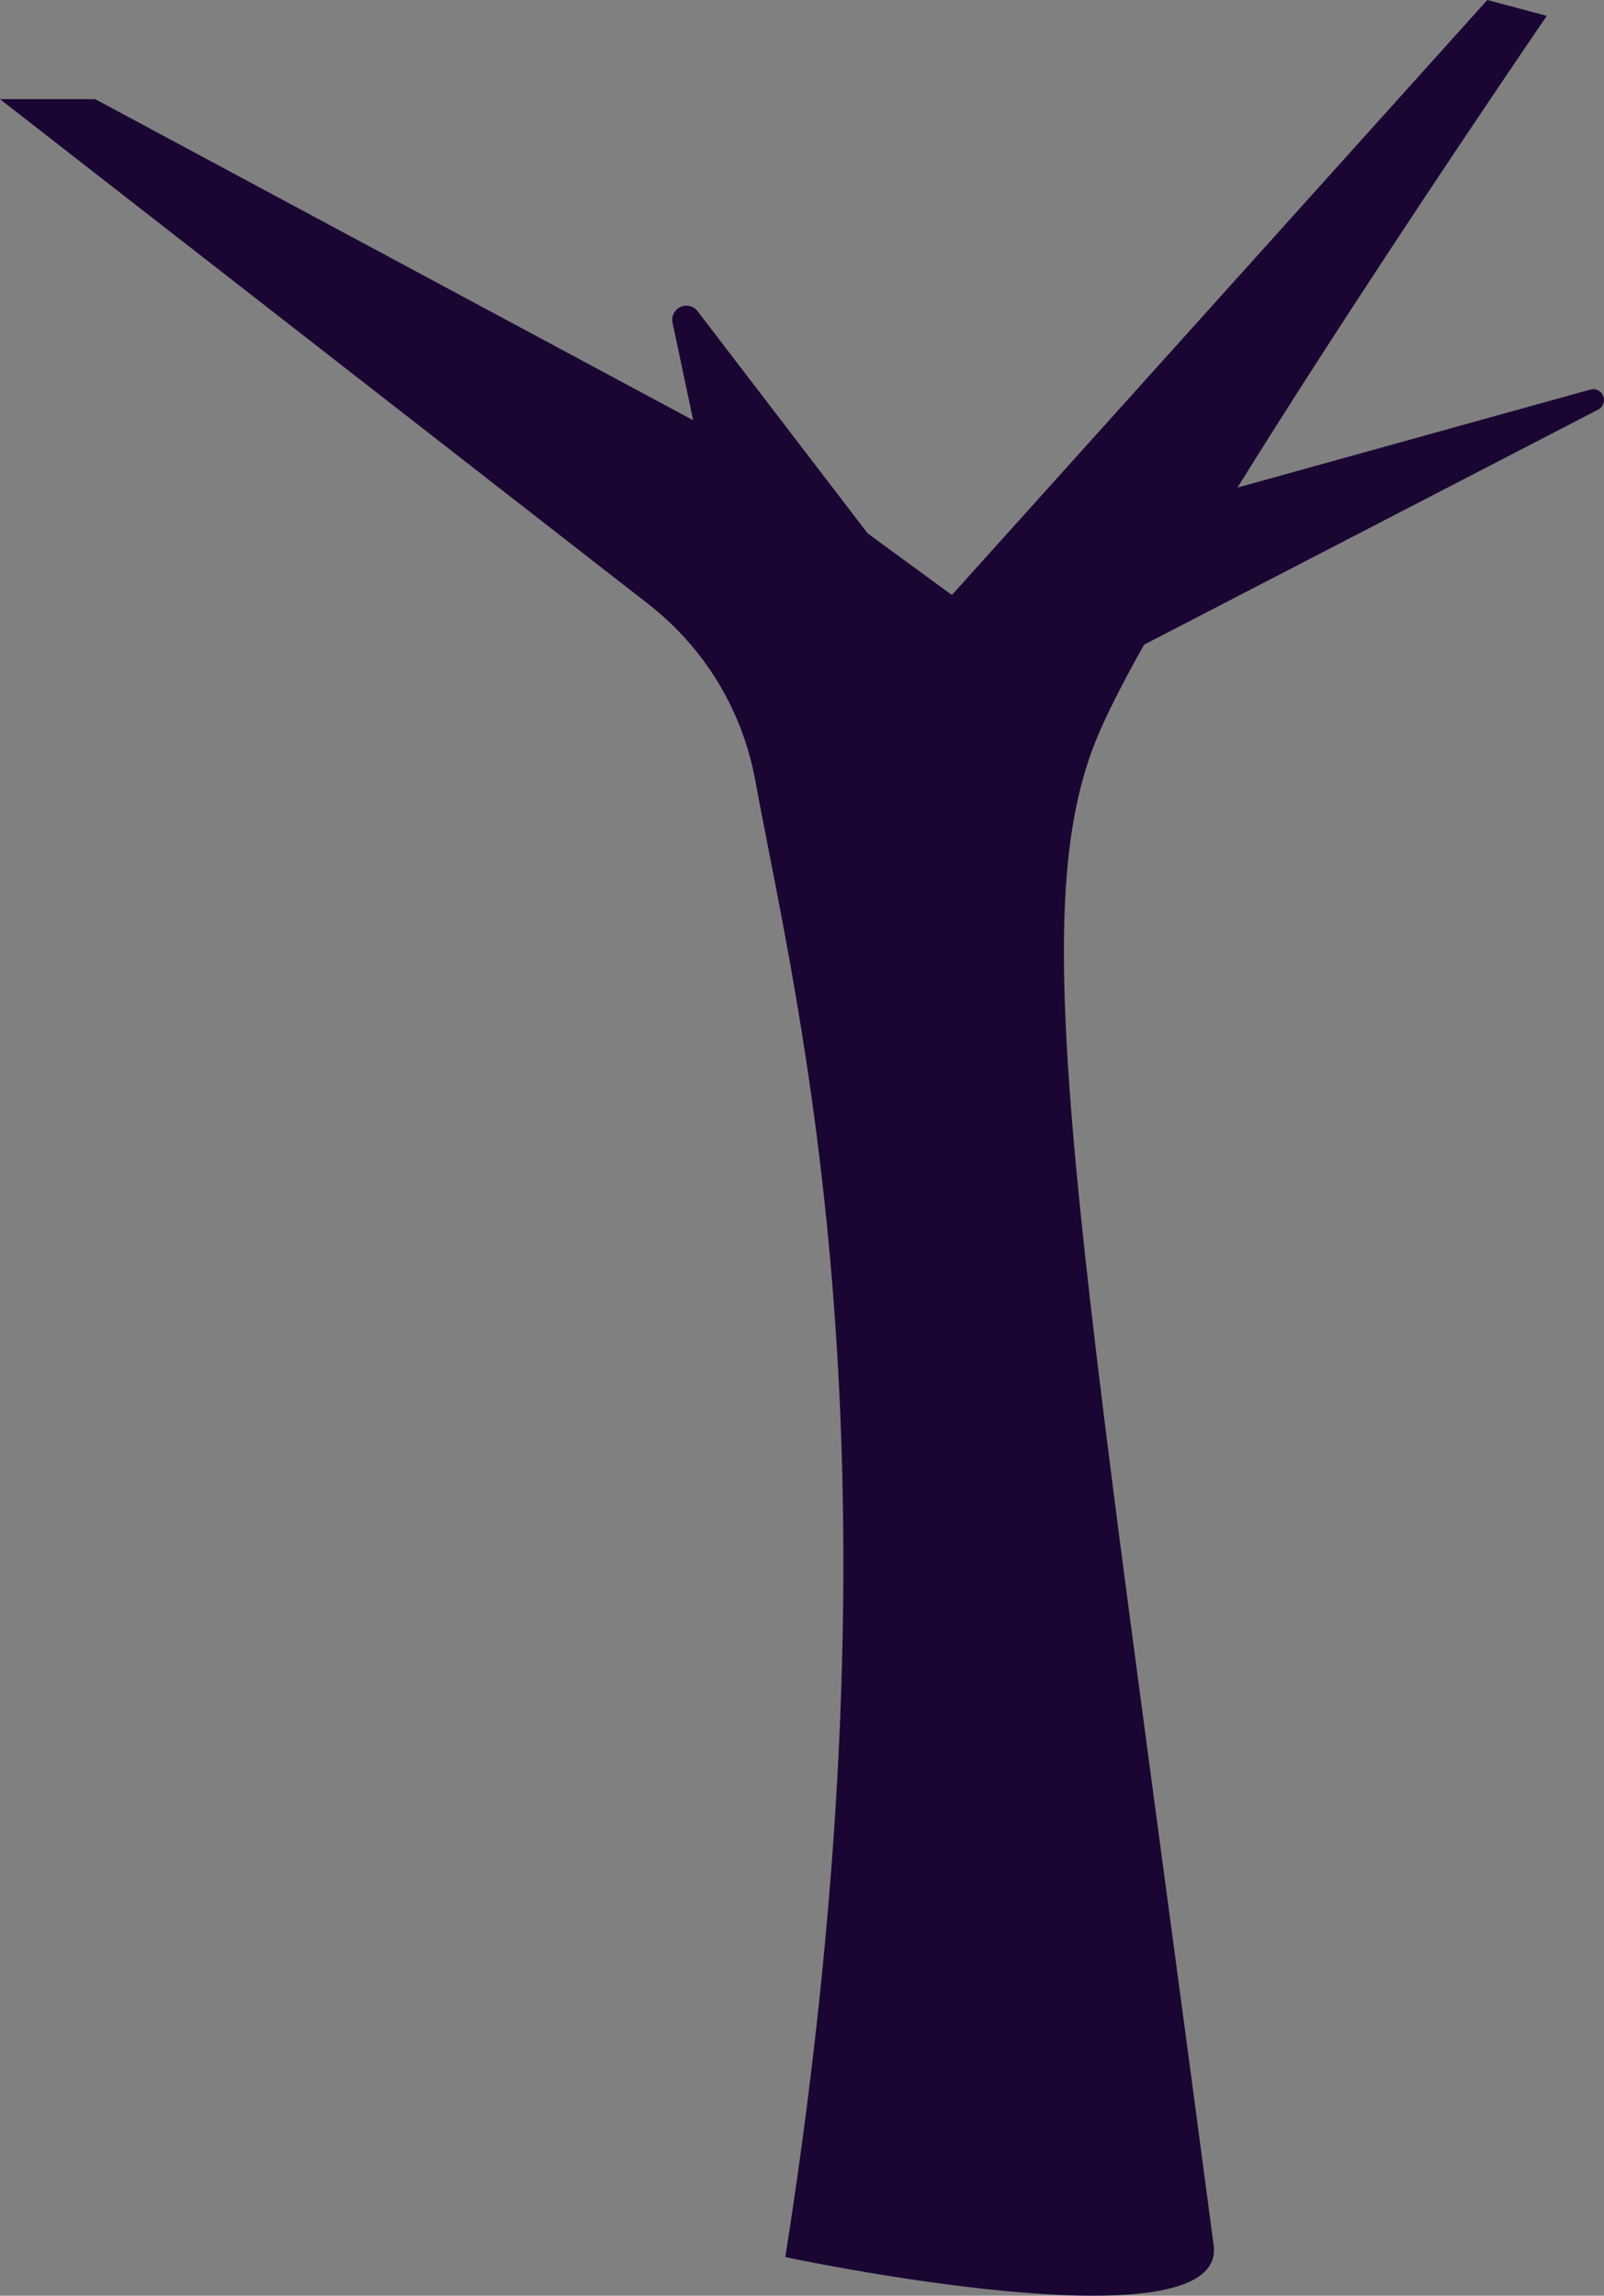<?xml version="1.0" encoding="UTF-8"?> <svg xmlns="http://www.w3.org/2000/svg" xmlns:xlink="http://www.w3.org/1999/xlink" id="Layer_1" viewBox="0 0 917.11 1312.4"><rect x="0" y="0" width="917.11" height="1312.4" fill="#808080" stroke="none"/><defs><style>.cls-1{fill:#cff9e2;}.cls-2{clip-path:url(#clippath);}.cls-3{fill:none;}.cls-4{fill:#1b0633;}</style><clipPath id="clippath"><rect class="cls-3" x="-1377.25" y="-2494.76" width="1920" height="1300"></rect></clipPath></defs><g class="cls-2"><rect class="cls-1" x="-1377.25" y="-2496.61" width="1920" height="2882.12"></rect></g><g><path class="cls-4" d="M449.01,1290.33c72.57-460.35,7.13-711.81-17.21-844.35-7.32-39.87-29.03-75.66-61.01-100.56L0,56.69H54.43l384.38,206.36,105.45,77.1L850.39,0l34.02,9.07s-214.56,313-256.25,410.46c-43.65,102.05-12.47,272.13,65.76,864,8.03,60.72-244.91,6.8-244.91,6.8Z"></path><path class="cls-4" d="M690.52,283.46l218.75-60.75c3.94-1.1,7.84,1.87,7.84,5.96h0c0,2.31-1.29,4.43-3.34,5.5l-275.97,142.84,52.72-93.54Z"></path><path class="cls-4" d="M496.21,305.09l-97.36-127.19c-2.79-3.65-8.06-4.23-11.58-1.3h0c-2.3,1.92-3.35,4.95-2.73,7.88l17.09,80.8c.39,1.86,1.43,3.53,2.93,4.7l74.72,58.28c4.09,3.19,10.09,1.75,12.29-2.95l5.55-11.89c1.27-2.73,.92-5.93-.91-8.32Z"></path></g></svg> 